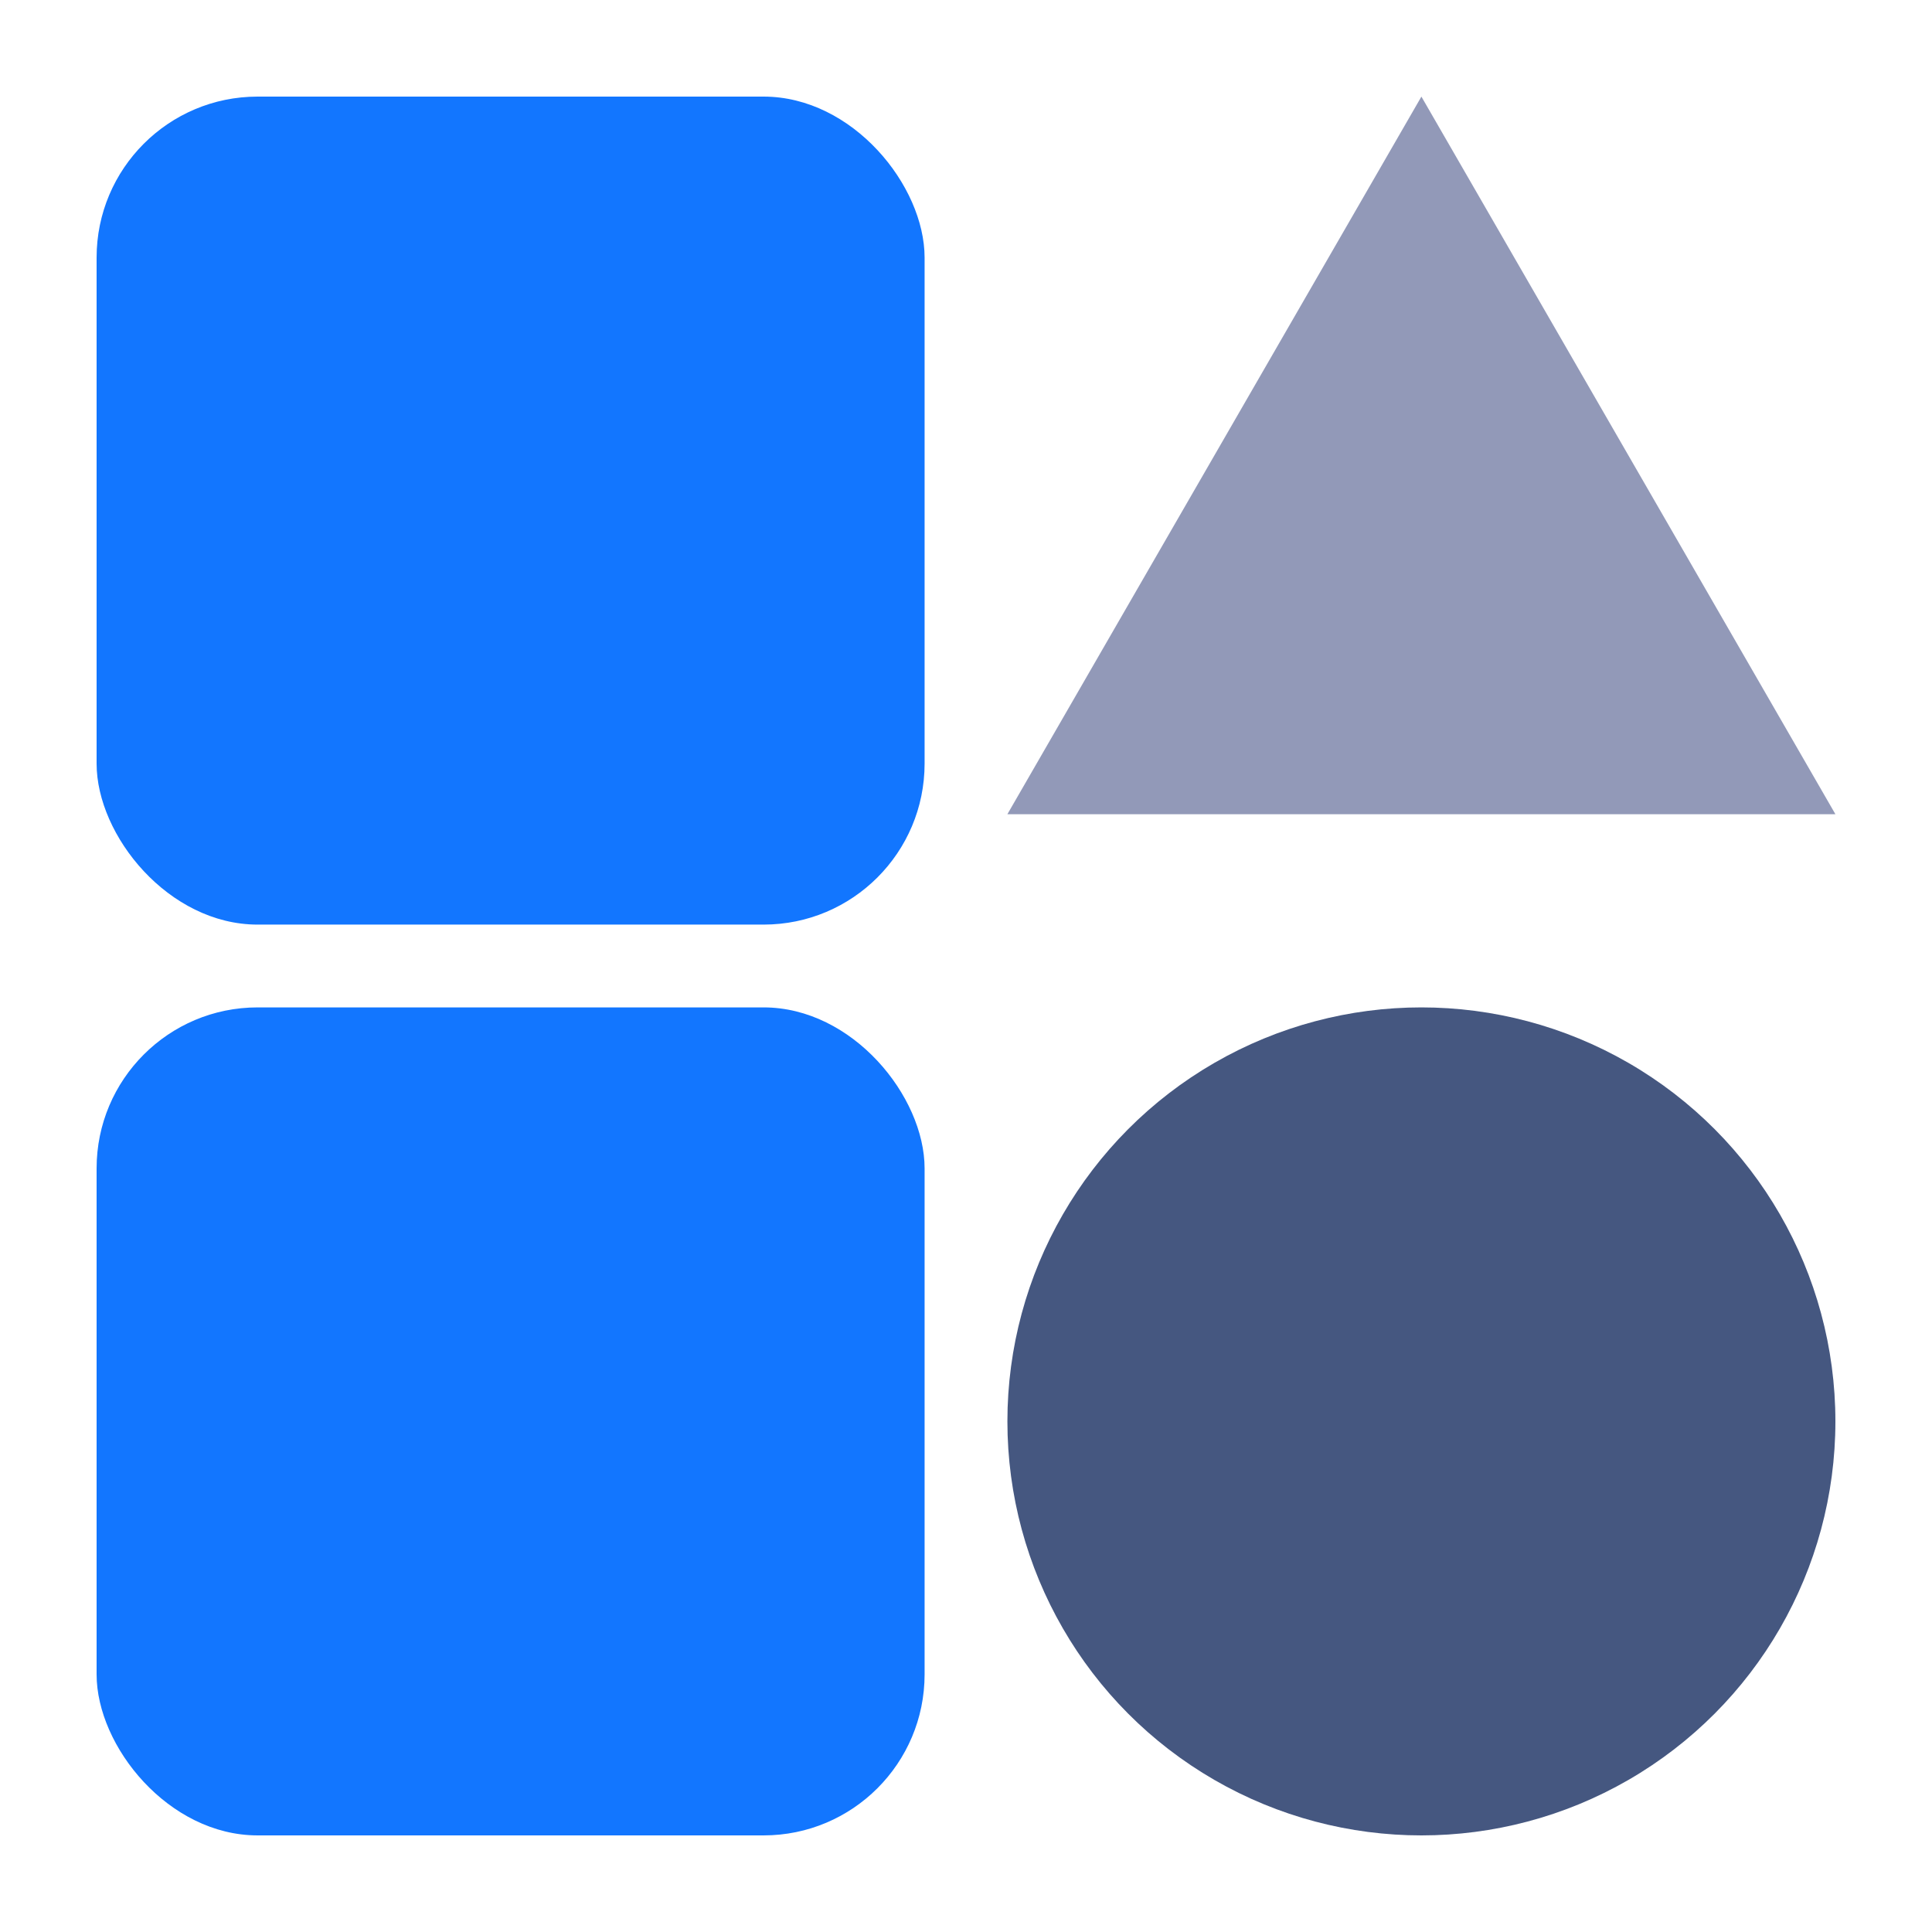 <?xml version="1.0" encoding="UTF-8"?>
<svg id="Layer_1" xmlns="http://www.w3.org/2000/svg" version="1.1" viewBox="0 0 42 42">
  <!-- Generator: Adobe Illustrator 29.2.1, SVG Export Plug-In . SVG Version: 2.1.0 Build 116)  -->
  <defs>
    <style>
      .st0 {
        fill: #455780;
      }

      .st1 {
        fill: #9299b8;
        fill-rule: evenodd;
      }

      .st2 {
        fill: #1276ff;
      }
    </style>
  </defs>
  <rect class="st2" x="2.1" y="21.9" width="18" height="18" rx="3.5" ry="3.5"/>
  <rect class="st2" x="2.1" y="2.1" width="18" height="18" rx="3.5" ry="3.5"/>
  <circle class="st0" cx="30.9" cy="30.9" r="9"/>
  <polygon class="st1" points="30.9 2.1 21.9 17.7 39.9 17.7 30.9 2.1"/>
</svg>